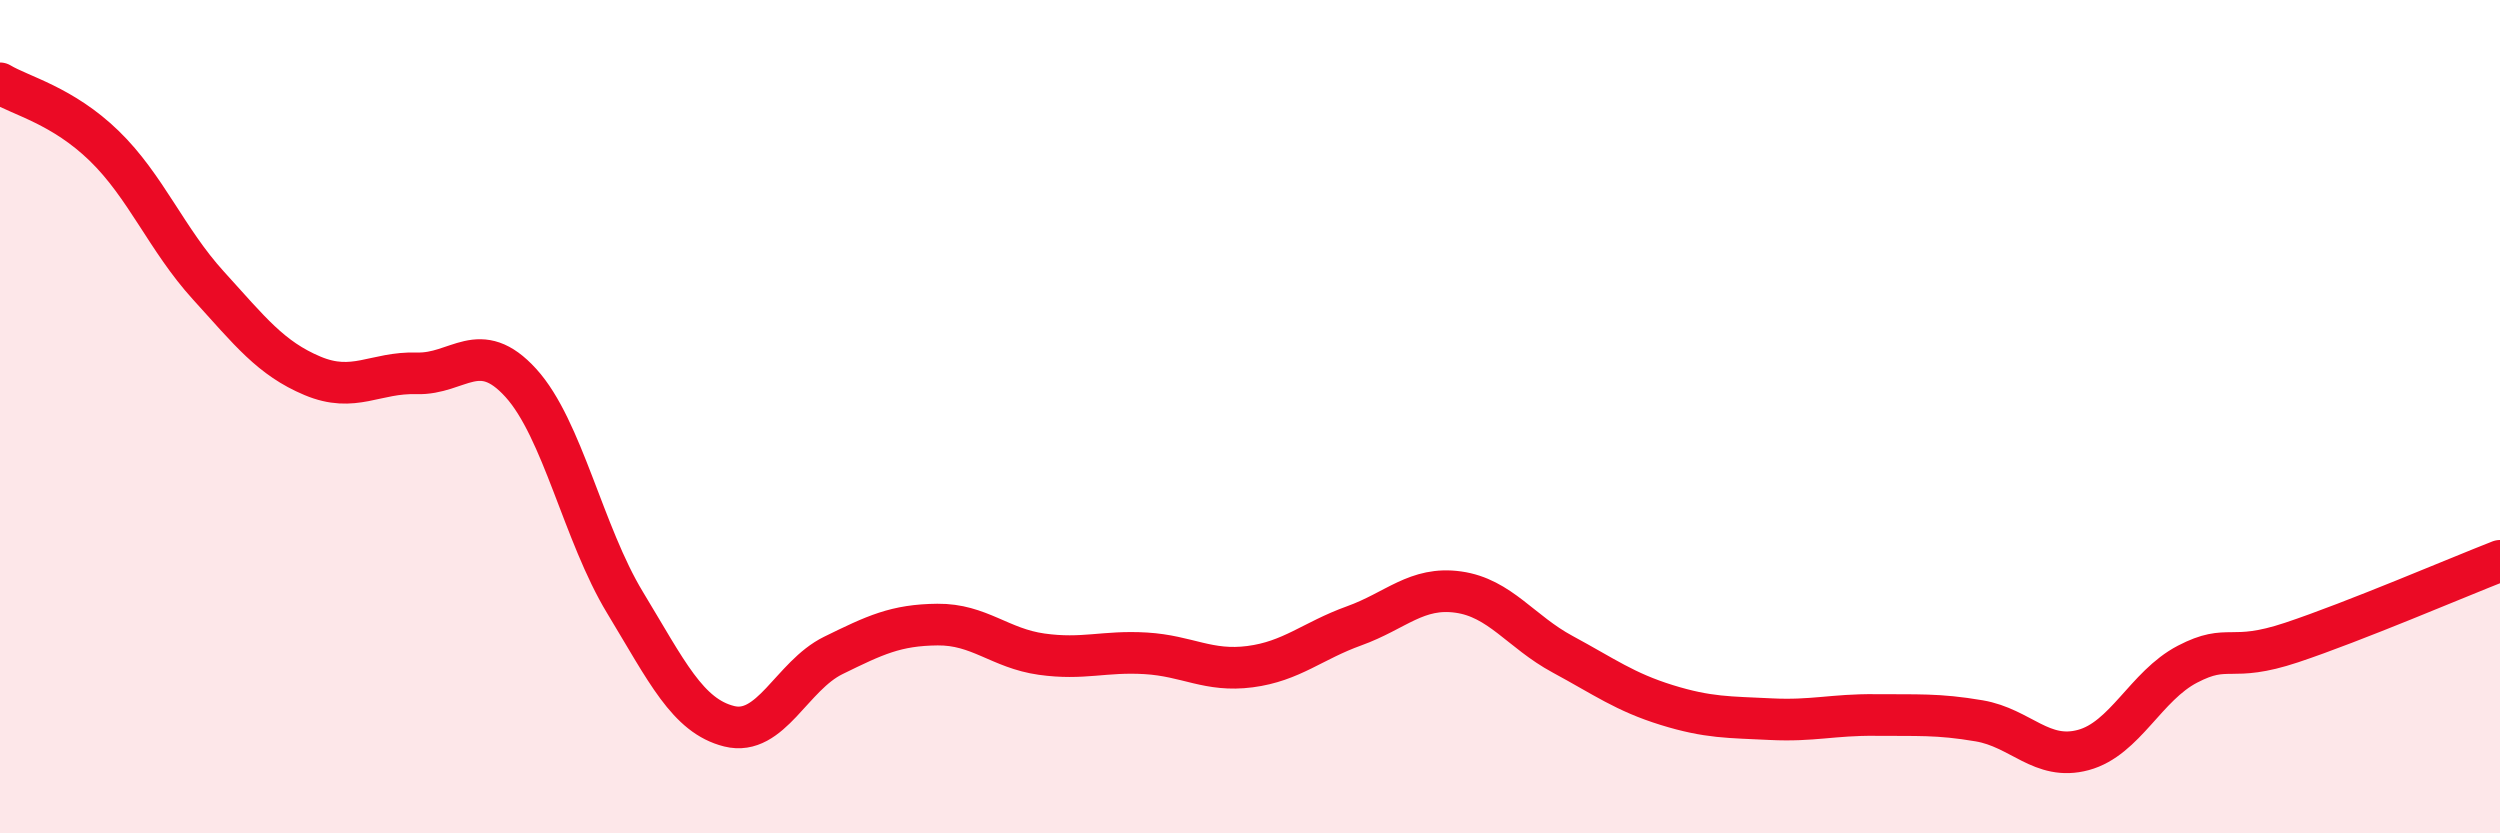
    <svg width="60" height="20" viewBox="0 0 60 20" xmlns="http://www.w3.org/2000/svg">
      <path
        d="M 0,2 C 0.5,2.3 1.5,2.53 2.5,3.5 C 3.5,4.47 4,5.75 5,6.85 C 6,7.95 6.5,8.6 7.5,9.02 C 8.5,9.44 9,8.93 10,8.96 C 11,8.99 11.5,8.09 12.5,9.19 C 13.5,10.29 14,12.81 15,14.46 C 16,16.11 16.5,17.18 17.5,17.43 C 18.5,17.68 19,16.22 20,15.73 C 21,15.24 21.5,15 22.5,14.99 C 23.5,14.98 24,15.56 25,15.7 C 26,15.84 26.5,15.62 27.5,15.68 C 28.5,15.74 29,16.13 30,16 C 31,15.87 31.5,15.38 32.5,15.02 C 33.5,14.66 34,14.07 35,14.21 C 36,14.35 36.5,15.16 37.5,15.7 C 38.5,16.24 39,16.61 40,16.92 C 41,17.23 41.5,17.21 42.5,17.26 C 43.5,17.31 44,17.15 45,17.16 C 46,17.17 46.5,17.13 47.5,17.3 C 48.5,17.47 49,18.27 50,18 C 51,17.73 51.5,16.46 52.5,15.94 C 53.5,15.42 53.5,15.92 55,15.42 C 56.5,14.92 59,13.85 60,13.46L60 20L0 20Z"
        fill="#EB0A25"
        opacity="0.1"
        stroke-linecap="round"
        stroke-linejoin="round"
      />
      <path
        d="M 0,2 C 0.5,2.3 1.5,2.53 2.5,3.5 C 3.5,4.47 4,5.75 5,6.85 C 6,7.95 6.5,8.6 7.5,9.02 C 8.5,9.44 9,8.93 10,8.96 C 11,8.99 11.5,8.09 12.5,9.19 C 13.5,10.29 14,12.81 15,14.46 C 16,16.11 16.5,17.18 17.5,17.43 C 18.5,17.68 19,16.22 20,15.73 C 21,15.24 21.5,15 22.5,14.99 C 23.5,14.98 24,15.56 25,15.7 C 26,15.84 26.5,15.62 27.5,15.68 C 28.5,15.74 29,16.13 30,16 C 31,15.87 31.5,15.38 32.5,15.02 C 33.5,14.66 34,14.07 35,14.21 C 36,14.35 36.5,15.16 37.5,15.7 C 38.5,16.24 39,16.61 40,16.92 C 41,17.23 41.5,17.21 42.5,17.26 C 43.5,17.31 44,17.15 45,17.16 C 46,17.17 46.5,17.13 47.5,17.3 C 48.5,17.47 49,18.27 50,18 C 51,17.73 51.5,16.46 52.5,15.94 C 53.5,15.42 53.5,15.92 55,15.42 C 56.5,14.92 59,13.85 60,13.46"
        stroke="#EB0A25"
        stroke-width="1"
        fill="none"
        stroke-linecap="round"
        stroke-linejoin="round"
      />
    </svg>
  